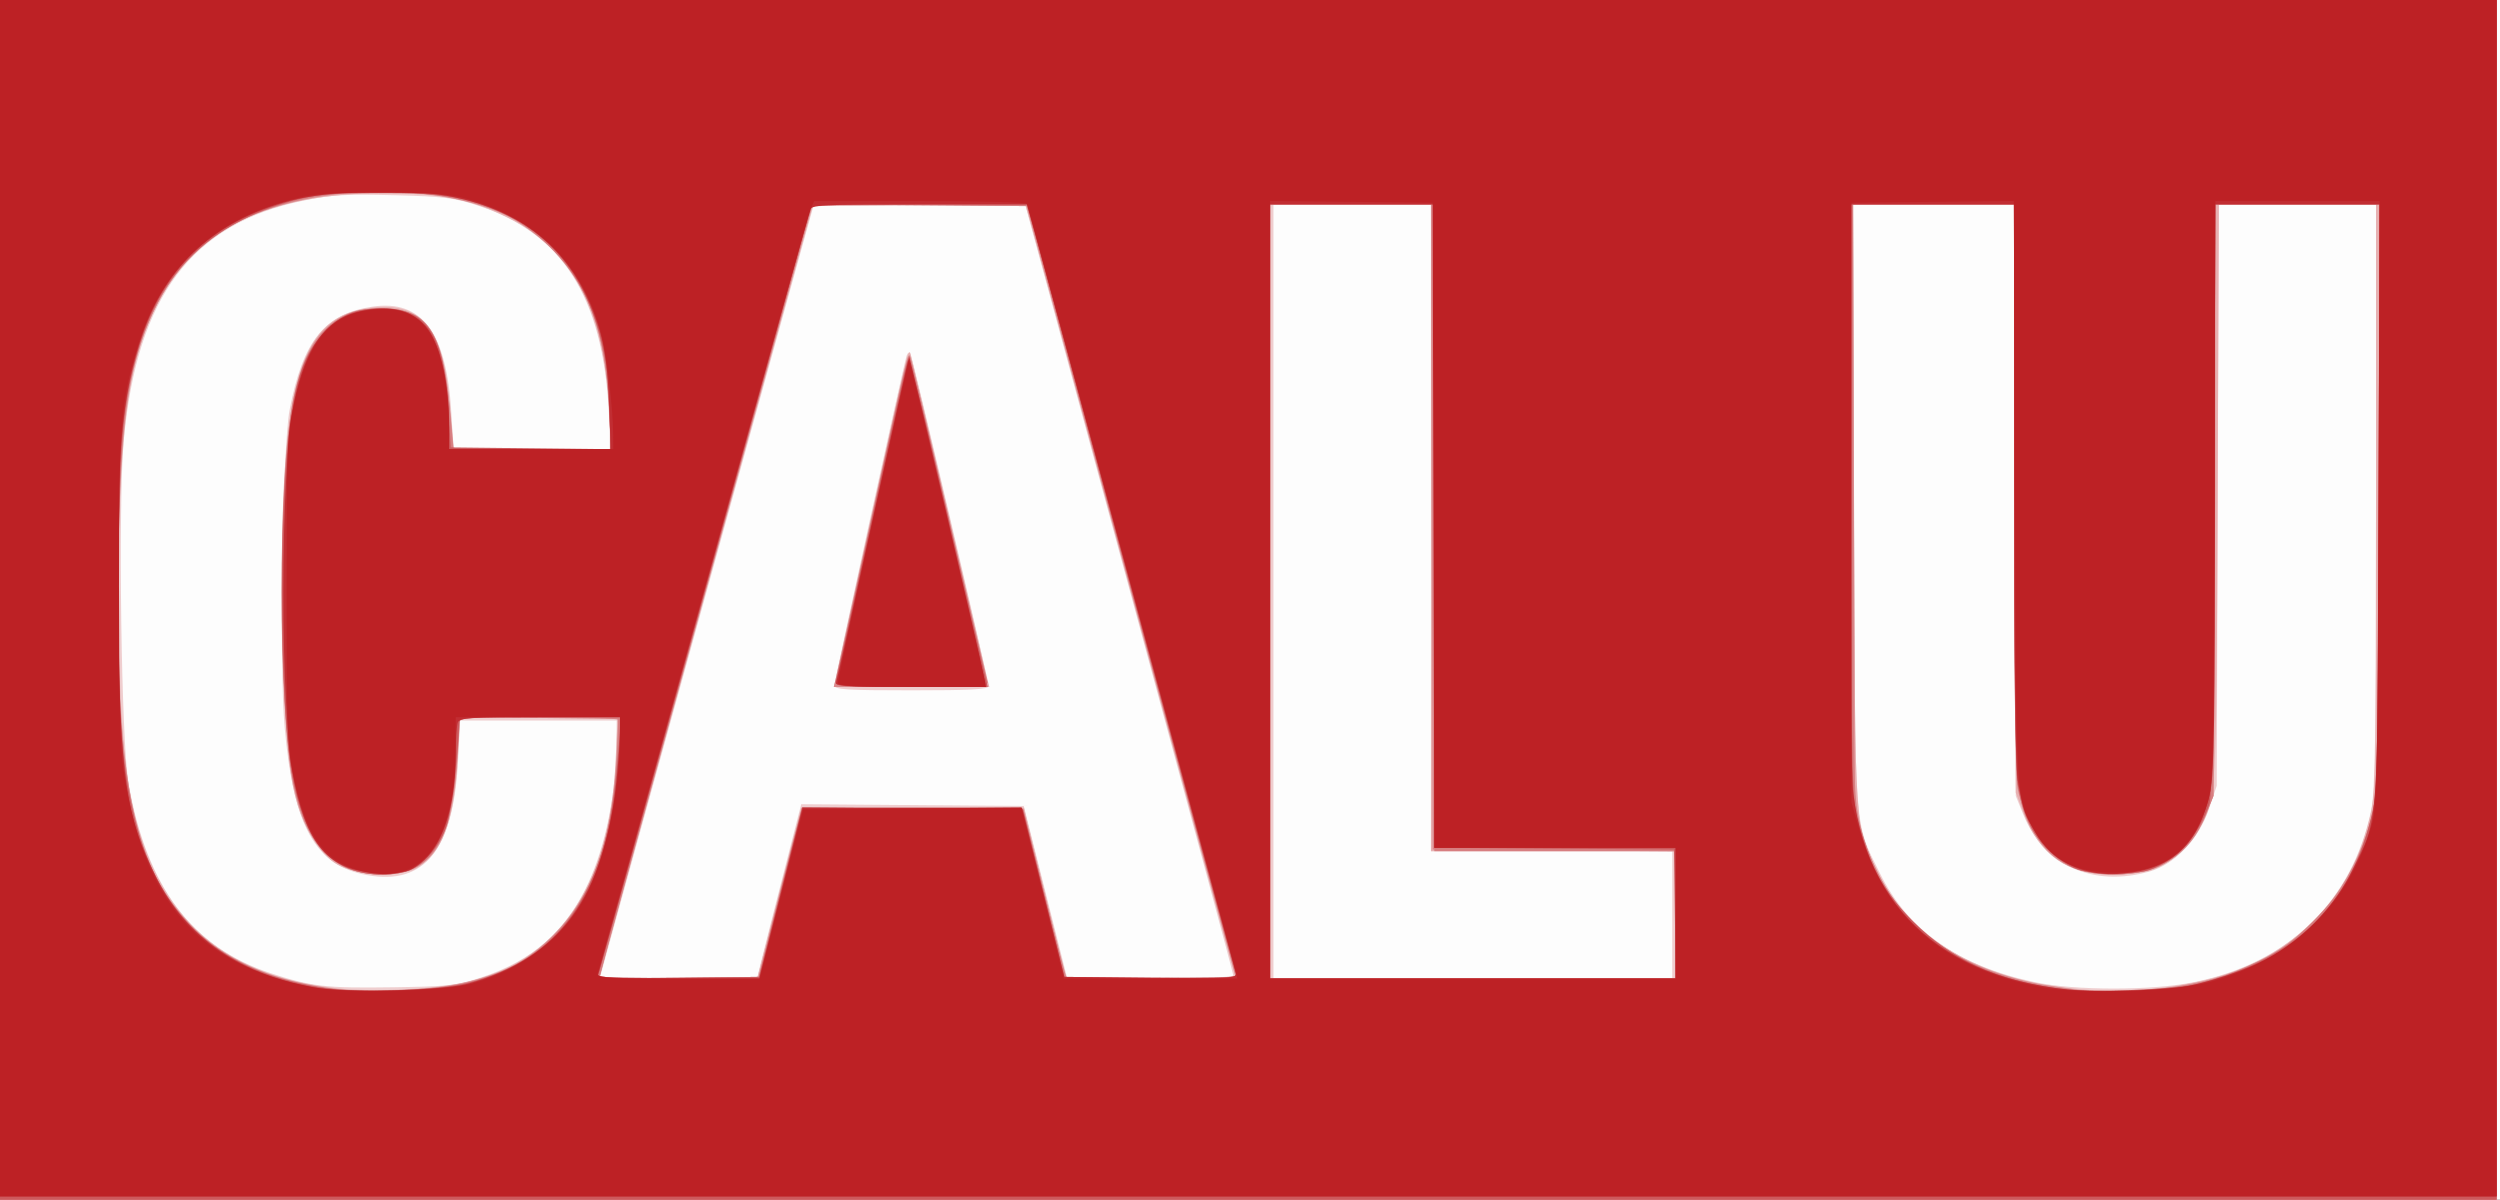 <?xml version="1.0" encoding="UTF-8" standalone="no"?>
<!-- Created with Inkscape (http://www.inkscape.org/) -->

<svg
   xmlns:dc="http://purl.org/dc/elements/1.1/"
   xmlns:cc="http://creativecommons.org/ns#"
   xmlns:rdf="http://www.w3.org/1999/02/22-rdf-syntax-ns#"
   xmlns:svg="http://www.w3.org/2000/svg"
   xmlns="http://www.w3.org/2000/svg"
   xmlns:sodipodi="http://sodipodi.sourceforge.net/DTD/sodipodi-0.dtd"
   xmlns:inkscape="http://www.inkscape.org/namespaces/inkscape"
   id="svg2816"
   version="1.1"
   inkscape:version="0.47 r22583"
   width="746"
   height="358"
   sodipodi:docname="CAL U.jpg">
  <rect width="100%" height="100%" fill="#333333" stroke="none"/>
  <defs
     id="defs2820">
    <inkscape:perspective
       sodipodi:type="inkscape:persp3d"
       inkscape:vp_x="0 : 0.5 : 1"
       inkscape:vp_y="0 : 1000 : 0"
       inkscape:vp_z="1 : 0.5 : 1"
       inkscape:persp3d-origin="0.5 : 0.33333333 : 1"
       id="perspective2824" />
  </defs>
  <sodipodi:namedview
     pagecolor="#ffffff"
     bordercolor="#666666"
     borderopacity="1"
     objecttolerance="10"
     gridtolerance="10"
     guidetolerance="10"
     inkscape:pageopacity="0"
     inkscape:pageshadow="2"
     inkscape:window-width="1280"
     inkscape:window-height="750"
     id="namedview2818"
     showgrid="false"
     inkscape:zoom="0.65921788"
     inkscape:cx="494.35595"
     inkscape:cy="66.802058"
     inkscape:window-x="-8"
     inkscape:window-y="-8"
     inkscape:window-maximized="1"
     inkscape:current-layer="svg2816" />
  <g
     id="g2828"
     transform="translate(6.7242122e-6,3.0711544e-7)">
    <path
       style="fill:#fdfdfd"
       d="m -6.7242122e-6,179 0,-179 373,0 373,0 L 746,179 l 0,179 -373,0 -373,0 0,-179 z"
       id="path2844" />
    <path
       style="fill:#efcecf"
       d="m -6.7242122e-6,179 0,-179 372.5,0 372.5,0 L 745,179 l 0,179 -372.5,0 -372.5,0 0,-179 z M 143.657,291.648 c 15.26,-5.007 25.309,-13.88 31.882,-28.148 5.179,-11.241 8.362,-27.007 8.429,-41.75 l 0.031,-6.75 -23.347,0 -23.347,0 -0.599,11.75 c -1.363,26.728 -9.934,37.56 -27.205,34.383 -15.45,-2.843 -21.96,-14.547 -24.581,-44.193 -1.653,-18.695 -0.631,-83.605 1.491,-94.634 3.967,-20.629 10.404,-28.656 24.698,-30.799 14.807,-2.22 22.208,7.734 23.58,31.716 L 135.306,134 l 23.497,0 23.497,0 -0.664,-11.75 C 179.721,88.379 167.639,69.535 142.578,61.335 135.469,59.009 132.461,58.64 117.5,58.256 103.082,57.886 98.981,58.132 90.5,59.876 57.248,66.714 40.956,88.403 36.962,131.15 35.193,150.082 36.186,221.64 38.389,234 c 5.486,30.775 18.96,48.692 42.419,56.403 12.14,3.991 16.495,4.496 36.192,4.2 16.938,-0.254 19.189,-0.504 26.657,-2.955 z m 511.262,1.382 c 28.169,-5.812 46.903,-24.039 52.614,-51.19 1.224,-5.818 1.466,-21.353 1.466,-93.905 l 0,-86.935 -23.459,0 -23.459,0 -0.304,86.75 -0.304,86.75 -2.325,6.902 c -3.022,8.972 -10.14,16.489 -17.651,18.641 -16.9,4.842 -31.589,-1.76 -37.742,-16.964 L 601.5,237.5 601.224,149.25 600.948,61 l -24.009,0 -24.009,0 0.31,89.75 c 0.347,100.368 -0.116,93.788 7.711,109.781 8.357,17.078 23.315,27.637 46.05,32.507 12.146,2.602 35.288,2.598 47.92,-0.008 z m -428.92,-1.494 c 0,-0.371 6.991,-27.96 12.113,-47.799 l 0.972,-3.763 33.208,0.263 33.208,0.263 6.491,25.75 6.492,25.75 24.759,0 c 15.019,0 24.759,-0.375 24.759,-0.953 0,-0.524 -13.462,-50.586 -29.916,-111.25 C 321.631,119.134 307.662,67.581 307.042,65.236 l -1.127,-4.264 -31.596,0.264 -31.596,0.264 -31.853,115 c -17.519,63.25 -31.857,115.112 -31.861,115.25 -0.004,0.138 10.567,0.25 23.492,0.25 12.925,0 23.5,-0.209 23.5,-0.464 z m 23,-86.966 c 0,-1.534 20.696,-96.132 21.542,-98.463 0.278,-0.766 0.743,-1.156 1.033,-0.866 0.586,0.586 23.395,97.525 23.414,99.509 0.009,0.964 -5.248,1.25 -22.988,1.25 -19.278,0 -23,-0.231 -23,-1.43 z m 250,68.43 0,-19 -36,0 -36,0 0,-96.5 0,-96.5 -23.5,0 -23.5,0 0,115.5 0,115.5 59.5,0 59.5,0 0,-19 z"
       id="path2842" />
    <path
       style="fill:#e7b0b1"
       d="m -6.7242122e-6,179 0,-179 372.5,0 372.5,0 L 745,179 l 0,179 -372.5,0 -372.5,0 0,-179 z M 137.5,293.385 c 28.829,-5.907 44.432,-28.407 46.209,-66.635 l 0.593,-12.75 -23.497,0 -23.497,0 -0.654,11.75 c -0.987,17.733 -4.072,27.179 -10.466,32.056 -3.2,2.441 -4.336,2.694 -12.109,2.694 -10.662,0 -15.141,-2.021 -19.838,-8.948 -7.432,-10.962 -9.266,-22.988 -9.949,-65.252 -1.131,-69.952 4.39,-90.915 24.82,-94.237 16.384,-2.664 23.131,5.129 25.204,29.113 l 1.108,12.825 23.443,0 23.443,0 -0.626,-12.25 C 180.19,92.532 170.535,74.29 151.634,64.972 140.639,59.552 131.54,57.739 115,57.673 72.756,57.505 49.523,73.181 40.519,107.926 37.592,119.223 36.091,134.843 35.421,161 c -0.715,27.869 0.625,60.179 3.068,74 6.599,37.331 26.389,56.236 62.789,59.983 10.169,1.047 26.922,0.308 36.222,-1.598 z m 505.5,1.584 c 20.999,-2.201 35.356,-8.289 47.083,-19.964 8.703,-8.665 13.684,-17.62 16.918,-30.416 1.924,-7.611 1.999,-11.225 1.999,-95.75 l 0,-87.84 -23.449,0 -23.449,0 -0.36,86.25 c -0.39,93.46 -0.227,90.665 -5.888,100.899 -2.772,5.012 -9.386,10.349 -14.63,11.805 -2.049,0.569 -7.161,1.037 -11.361,1.04 -13.002,0.01 -21.358,-5.92 -26.114,-18.528 L 601.5,236.5 601.224,148.75 600.947,61 l -24.004,0 -24.004,0 0.319,90.25 c 0.356,100.71 -0.098,94.106 7.543,109.75 9.278,18.995 30.079,31.285 57.419,33.927 11.882,1.148 14.19,1.152 24.78,0.042 z M 226.891,288.25 c 0.533,-2.062 3.053,-11.85 5.602,-21.75 2.548,-9.9 5.072,-19.688 5.609,-21.75 l 0.975,-3.75 33.231,0 33.231,0 6.343,25.5 6.343,25.5 25.277,0 25.277,0 -1.361,-4.75 C 366.671,284.637 353.206,235.025 337.496,177 321.786,118.975 308.258,69.131 307.434,66.236 L 305.936,60.972 274.233,61.236 242.531,61.5 210.798,176 c -17.453,62.975 -31.747,114.838 -31.765,115.25 -0.018,0.412 10.525,0.75 23.428,0.75 l 23.461,0 0.968,-3.75 z m 22.634,-86.5 c 2.339,-11.12 20.637,-93.58 21.097,-95.075 0.309,-1.004 0.72,-1.667 0.914,-1.473 0.194,0.194 5.332,21.652 11.417,47.685 6.085,26.033 11.334,48.408 11.664,49.723 l 0.6,2.39 -23.188,0 -23.188,0 0.684,-3.25 z m 250.475,71.25 0,-19 -36.5,0 -36.5,0 0,-96.5 0,-96.5 -24,0 -24,0 0,115.5 0,115.5 60.5,0 60.5,0 0,-19 z"
       id="path2840" />
    <path
       style="fill:#da888b"
       d="m -6.7242122e-6,179 0,-179 372.5,0 372.5,0 L 745,179 l 0,179 -372.5,0 -372.5,0 0,-179 z M 139.5,293.019 c 11.69,-2.994 18.122,-6.498 25.596,-13.946 11.431,-11.39 17.229,-27.248 18.778,-51.354 0.432,-6.721 0.61,-12.557 0.396,-12.969 -0.214,-0.412 -10.876,-0.75 -23.694,-0.75 l -23.305,0 -0.714,11.588 c -1.608,26.111 -7.612,35.443 -22.768,35.39 -14.169,-0.05 -22.372,-8.351 -26.191,-26.508 -4.77,-22.676 -4.801,-93.117 -0.051,-115.697 3.925,-18.656 11.933,-26.777 26.398,-26.769 13.617,0.008 18.215,6.749 20.29,29.746 l 1.105,12.25 23.48,0 23.48,0 -0.597,-12.75 C 180.648,98.659 175.089,83.99 163.463,73.114 160.005,69.88 154.774,66.062 151.838,64.631 130.761,54.358 94.869,54.801 72.243,65.614 57.921,72.458 47.676,85.019 41.996,102.698 37.592,116.405 36.022,130.767 35.35,163.5 c -0.94,45.75 1.571,73.609 8.229,91.31 8.759,23.286 27.163,36.562 55.668,40.158 11.095,1.4 30.927,0.44 40.253,-1.949 z m 505.526,1.93 c 12.149,-1.506 19.303,-3.52 28.974,-8.157 15.869,-7.609 27.97,-22.71 33.248,-41.492 2.168,-7.716 2.196,-8.757 2.517,-96.05 l 0.325,-88.25 -24.519,0 -24.519,0 -0.276,88.25 -0.276,88.25 -2.381,5.907 C 653.418,255.072 644.263,261 630.948,261 c -12.366,0 -20.085,-4.447 -24.936,-14.364 -1.651,-3.375 -3.454,-8.56 -4.007,-11.523 -0.623,-3.339 -1.005,-37.451 -1.005,-89.75 l 0,-84.364 -24.03,0 -24.03,0 0.28,90.75 0.28,90.75 2.715,8 c 6.712,19.781 18.397,31.883 37.785,39.132 4.675,1.748 11.875,3.67 16,4.27 4.125,0.6 8.625,1.257 10,1.458 5.335,0.783 16.929,0.593 25.026,-0.411 z M 230.117,276.5 c 2.057,-8.25 4.958,-19.618 6.445,-25.263 l 2.705,-10.263 33.055,0.263 33.055,0.263 6.206,24.811 c 3.413,13.646 6.412,25.016 6.663,25.267 0.251,0.251 11.71,0.336 25.463,0.189 L 368.715,291.5 337.52,176.5 306.326,61.5 274.413,61.237 242.5,60.973 210.746,175.737 c -17.465,63.12 -31.752,115.109 -31.75,115.531 0.002,0.422 10.664,0.647 23.692,0.5 l 23.688,-0.268 3.741,-15 z m 19.255,-73.846 c 0.324,-1.29 5.12,-23.003 10.659,-48.25 10.61,-48.365 10.75,-48.956 11.476,-48.23 0.253,0.253 5.437,21.805 11.52,47.893 6.083,26.088 11.296,48.221 11.584,49.183 0.488,1.631 -1.047,1.75 -22.652,1.75 l -23.176,0 0.589,-2.346 z m 250.628,70.359 0,-18.988 -36.25,-0.262 -36.25,-0.262 -0.255,-96.25 -0.255,-96.25 -23.995,0 -23.995,0 0,115.5 0,115.5 60.5,0 60.5,0 0,-18.988 z"
       id="path2838" />
    <path
       style="fill:#d77e80"
       d="m -6.7242122e-6,179 0,-179 372.5,0 372.5,0 L 745,179 l 0,179 -372.5,0 -372.5,0 0,-179 z M 139,293.482 c 28.959,-6.977 43.865,-30.057 45.199,-69.982 l 0.301,-9 -23.629,-0.268 -23.629,-0.268 -0.696,10.768 c -1.706,26.385 -7.738,36.278 -22.111,36.262 -14.757,-0.017 -22.938,-8.302 -26.837,-27.178 -4.698,-22.745 -4.698,-91.888 0,-114.632 2.96,-14.33 9.061,-23.266 17.871,-26.173 5.357,-1.768 15.848,-0.9 19.271,1.595 5.614,4.091 8.392,13.032 9.832,31.645 l 0.599,7.75 23.558,0 23.558,0 -0.567,-12.75 C 180.758,99.631 175.759,85.783 164.794,74.364 154.451,63.592 141.266,58.536 120.414,57.345 84.125,55.272 57.949,67.569 46.088,92.263 38.061,108.974 36.034,122.649 35.307,165 c -1.176,68.473 3.812,93.176 22.631,112.096 9.57,9.621 22.563,15.37 40.533,17.933 8.601,1.227 32.856,0.3 40.528,-1.548 z m 506.602,1.509 c 11.805,-1.48 18.866,-3.507 28.398,-8.153 6.74,-3.285 10.166,-5.82 16.543,-12.24 8.943,-9.003 12.989,-16.089 16.705,-29.255 2.197,-7.784 2.216,-8.495 2.519,-96.092 l 0.305,-88.25 -24.505,0 -24.505,0 -0.281,88.25 -0.281,88.25 -2.311,5.721 c -3.189,7.894 -9.523,14.207 -16.265,16.209 -6.204,1.842 -14.249,2.021 -20.473,0.453 -5.37,-1.352 -12.731,-7.552 -15.567,-13.111 -4.723,-9.257 -4.848,-11.872 -4.866,-101.522 l -0.017,-84.25 -24,0 -24,0 0.007,88.25 c 0.007,84.425 0.093,88.607 1.983,96.49 6.68,27.863 27.751,45.135 60.01,49.189 9.468,1.19 21.41,1.214 30.602,0.061 z m -412.769,-28.754 6.49,-25.263 33.026,0.263 33.026,0.263 5.635,22.5 c 3.099,12.375 5.948,23.738 6.331,25.25 l 0.696,2.75 25.481,0 c 14.015,0 25.46,-0.113 25.435,-0.25 -0.025,-0.138 -14.1,-52 -31.277,-115.25 L 306.446,61.5 274.419,61.236 242.392,60.973 210.666,175.736 c -17.449,63.12 -31.712,115.109 -31.696,115.532 0.017,0.422 10.682,0.647 23.701,0.5 l 23.671,-0.268 6.49,-25.263 z M 249.377,203.25 c 0.282,-0.963 5.052,-22.45 10.601,-47.75 10.383,-47.342 10.976,-49.879 11.532,-49.323 0.18,0.18 5.321,21.701 11.424,47.825 6.103,26.124 11.345,48.286 11.649,49.248 0.515,1.632 -1.006,1.75 -22.583,1.75 -21.561,0 -23.1,-0.119 -22.623,-1.75 z m 250.623,69.75 0,-19 -36,0 -36,0 0,-96.5 0,-96.5 -24.5,0 -24.5,0 0,115.5 0,115.5 60.5,0 60.5,0 0,-19 z"
       id="path2836" />
    <path
       style="fill:#cd595c"
       d="m -6.7242122e-6,179 0,-179 372.5,0 372.5,0 L 745,179 l 0,179 -372.5,0 -372.5,0 0,-179 z M 140.314,293.099 c 26.604,-6.979 40.265,-26.475 43.616,-62.248 0.585,-6.243 1.065,-12.588 1.067,-14.101 l 0.003,-2.75 -24,0 c -22.184,0 -24.001,0.132 -24.016,1.75 -0.066,7.252 -2.219,25.711 -3.501,30.014 -1.812,6.081 -6.533,11.941 -11.185,13.885 -1.778,0.743 -5.418,1.351 -8.087,1.351 -15.136,0 -23.487,-9.443 -27.21,-30.765 -2.715,-15.551 -3.69,-56.895 -2.016,-85.47 1.588,-27.104 4.451,-38.13 11.892,-45.799 5.043,-5.198 9.426,-6.951 17.406,-6.96 13.03,-0.015 18.328,8.106 19.567,29.994 l 0.651,11.5 23.75,0.268 23.75,0.268 -0.008,-9.268 C 181.968,94.477 170.768,73.104 149.921,63.566 139.341,58.724 131.986,57.54 113,57.62 98.331,57.683 94.206,58.046 87.5,59.863 62.746,66.573 47.737,81.16 41.031,105.027 c -4.265,15.178 -5.194,25.003 -5.753,60.809 -0.608,38.974 0.534,59.24 4.27,75.774 6.977,30.875 24.816,47.905 55.452,52.938 12.061,1.981 35.039,1.246 45.314,-1.449 z m 515.557,0.433 c 30.05,-7.38 47.449,-25.381 52.706,-54.531 1.066,-5.909 1.36,-25.582 1.388,-92.75 L 710,61 l -24.474,0 -24.474,0 -0.301,87.75 c -0.224,65.266 -0.61,88.65 -1.508,91.264 -2.676,7.785 -7.555,14.194 -13.244,17.393 -5.077,2.855 -6.23,3.093 -15,3.09 -7.829,-0.002 -10.204,-0.383 -13.5,-2.162 -8.549,-4.616 -13.498,-12.421 -15.431,-24.341 -0.677,-4.174 -1.056,-36.235 -1.061,-89.744 l -0.008,-83.25 -24.554,0 -24.554,0 0.344,88.75 c 0.34,87.772 0.368,88.836 2.537,96.592 3.61,12.912 7.761,20.271 16.188,28.702 11.131,11.137 24.528,17.313 43.29,19.958 9.014,1.271 34.062,0.386 41.621,-1.471 z m -422.941,-27.295 6.438,-25.263 32.937,0.263 32.937,0.263 6.168,25 6.168,25 25.824,0.267 c 20.505,0.212 25.731,0.006 25.372,-1 -0.249,-0.697 -14.362,-52.675 -31.364,-115.507 l -30.912,-114.24 -32.25,-0.01 c -17.738,-0.005 -32.25,0.224 -32.25,0.509 0,0.713 -61.833,224.296 -62.985,227.748 l -0.924,2.768 24.2,-0.268 24.2,-0.268 6.438,-25.263 z M 249.406,203.25 c 0.297,-0.963 5.07,-22.45 10.605,-47.75 5.535,-25.3 10.404,-46.841 10.819,-47.869 0.497,-1.229 4.137,12.628 10.639,40.5 5.436,23.303 10.647,45.631 11.579,49.619 l 1.695,7.25 -22.939,0 c -21.386,0 -22.903,-0.118 -22.398,-1.75 z m 250.366,69.5 -0.272,-19.25 -35.75,-0.263 -35.75,-0.263 0,-95.987 0,-95.987 -24.5,0 -24.5,0 0,115.5 0,115.5 60.522,0 60.522,0 -0.272,-19.25 z"
       id="path2834" />
    <path
       style="fill:#c12d32"
       d="m -6.7242122e-6,178.5 0,-178.5 372.5,0 372.5,0 L 745,178.5 l 0,178.5 -372.5,0 -372.5,0 0,-178.5 z M 139.5,293.569 c 27.357,-7.442 40.897,-25.925 44.466,-60.7 0.569,-5.544 1.034,-12.058 1.034,-14.475 l 0,-4.394 -23.893,0 c -20.865,0 -23.97,0.2 -24.5,1.582 -0.334,0.87 -0.615,5.257 -0.624,9.75 -0.033,15.509 -3.878,27.199 -10.646,32.36 -3.295,2.513 -4.476,2.805 -11.259,2.785 -15.068,-0.046 -22.103,-7.273 -26.202,-26.916 -4.444,-21.299 -4.446,-92.808 -0.002,-114.108 3.255,-15.603 9.187,-23.972 18.69,-26.364 10.225,-2.575 18.063,-0.288 21.993,6.418 3.259,5.562 5.404,15.937 5.426,26.244 l 0.017,8.25 24.128,0 24.128,0 -0.527,-13.75 C 181.351,110.388 180.588,104.382 179.03,99.007 172.405,76.147 157.353,62.769 133.407,58.458 120.616,56.155 98.112,56.854 86.558,59.913 64.359,65.792 49.785,78.924 42.609,99.512 36.193,117.921 34.626,136.254 35.286,185.206 c 0.634,47.008 2.287,58.341 11.132,76.313 9.07,18.429 25.753,29.784 49.12,33.431 9.14,1.427 36.84,0.557 43.961,-1.381 z m 509.178,1.367 c 9.671,-1.315 22.501,-5.616 30.041,-10.071 9.381,-5.542 18.399,-15.266 23.142,-24.951 8.042,-16.426 7.553,-9.631 7.901,-109.664 l 0.31,-89.25 -24.536,0 -24.536,0 -0.017,84.25 c -0.014,68.586 -0.279,85.485 -1.426,90.894 -3.325,15.688 -11.22,23.153 -25.94,24.527 -17.274,1.613 -28.744,-8.649 -31.577,-28.252 -0.601,-4.16 -1.008,-39.723 -1.02,-89.169 l -0.02,-82.25 -24.5,0 -24.5,0 0,83.776 c 0,51.518 0.397,86.941 1.03,91.994 4.742,37.818 31.756,58.799 76.147,59.14 6.423,0.049 15.198,-0.389 19.5,-0.974 z m -415.653,-28.433 6.475,-25.497 32.731,-0.003 32.731,-0.003 0.696,2.75 c 0.383,1.512 3.232,12.875 6.331,25.25 l 5.635,22.5 25.809,0.267 c 24.259,0.251 25.781,0.161 25.34,-1.5 -0.258,-0.972 -14.352,-52.955 -31.32,-115.517 L 306.602,61 l -32.234,0 c -29.833,0 -32.273,0.13 -32.756,1.75 -0.287,0.963 -14.508,52.375 -31.602,114.25 -17.094,61.875 -31.275,113.062 -31.514,113.75 -0.339,0.978 4.85,1.25 23.81,1.25 l 24.244,0 6.475,-25.497 z M 249.496,203.75 c 0.238,-0.688 5.188,-22.826 10.999,-49.197 5.811,-26.371 10.665,-48.043 10.786,-48.162 0.265,-0.26 22.851,96.788 22.774,97.859 -0.03,0.412 -10.165,0.75 -22.523,0.75 -17.539,0 -22.374,-0.274 -22.036,-1.25 z m 250.504,68.75 0,-19.5 -36,0 -36,0 0,-96 0,-96 -24.5,0 -24.5,0 0,115.5 0,115.5 60.5,0 60.5,0 0,-19.5 z"
       id="path2832" />
    <path
       style="fill:#bd2125"
       d="m -6.7242122e-6,178.5 0,-178.5 372.5,0 372.5,0 L 745,178.5 l 0,178.5 -372.5,0 -372.5,0 0,-178.5 z M 140.5,293.586 c 15.121,-4.106 27.688,-13.698 34.212,-26.113 5.979,-11.377 10.288,-31.454 10.288,-47.934 l 0,-5.539 -24.5,0 -24.5,0 -0.035,8.75 c -0.118,29.591 -10.299,42.365 -29.353,36.826 C 96.105,256.521 91.079,248.914 87.301,230.347 85.721,222.585 85.502,215.921 85.517,176 c 0.016,-43.173 0.13,-46.011 2.22,-55.5 4.065,-18.449 10.593,-26.523 22.665,-28.031 13.413,-1.676 19.88,4.453 22.497,21.321 0.605,3.901 1.101,10.045 1.101,13.652 l 0,6.558 24.5,0 24.5,0 -0.026,-4.25 c -0.048,-7.869 -1.912,-23.723 -3.519,-29.925 -5.386,-20.785 -19.401,-34.836 -40.455,-40.558 -5.154,-1.401 -10.436,-1.765 -25.5,-1.758 -16.713,0.007 -20.021,0.286 -27.481,2.317 C 63.13,66.055 48.066,80.57 41.211,103 c -5.184,16.962 -5.694,23.406 -5.703,72 -0.006,31.716 0.378,48.122 1.267,54.156 5.874,39.886 22.333,58.923 56.567,65.425 9.795,1.86 38.905,1.246 47.158,-0.995 z m 518.5,-0.46 c 24.885,-6.806 41.573,-22.803 48.643,-46.626 1.639,-5.522 1.806,-13.184 2.099,-96.25 l 0.319,-90.25 -24.499,0 -24.499,0 -0.282,87.25 c -0.282,87.143 -0.285,87.258 -2.502,93.75 -4.472,13.099 -12.978,19.265 -26.779,19.414 -11.845,0.127 -19.107,-3.474 -24.065,-11.934 -6.002,-10.242 -5.809,-7.058 -6.179,-101.748 L 600.917,59.965 576.709,60.232 552.5,60.5 l 0,89.5 0,89.5 2.303,7.955 c 7.631,26.356 25.228,41.562 54.538,47.125 10.895,2.068 39.884,1.219 49.658,-1.454 z m -425.829,-26.376 6.487,-25.25 32.554,-0.264 32.554,-0.264 6.347,25.514 6.347,25.514 25.878,0 25.878,0 -0.667,-2.75 C 366.59,281.172 306.815,61.509 306.388,60.819 306.11,60.368 291.724,60 274.42,60 l -31.462,0 -1.005,2.25 c -0.553,1.238 -14.951,52.65 -31.996,114.25 -17.045,61.6 -31.238,112.787 -31.54,113.75 -0.514,1.634 1.069,1.75 23.859,1.75 l 24.409,0 6.487,-25.25 z m 16.833,-63 c 0.005,-1.478 20.848,-95.936 21.26,-96.348 0.234,-0.234 21.131,88.211 22.528,95.348 l 0.441,2.25 -22.117,0 c -17.029,0 -22.116,-0.288 -22.112,-1.25 z m 249.995,68.75 0,-19.5 -35.995,0 -35.995,0 -0.255,-96.25 -0.255,-96.25 -24.25,-0.268 -24.25,-0.268 0,116.018 0,116.018 60.5,0 60.5,0 0,-19.5 z"
       id="path2830" />
  </g>
</svg>
